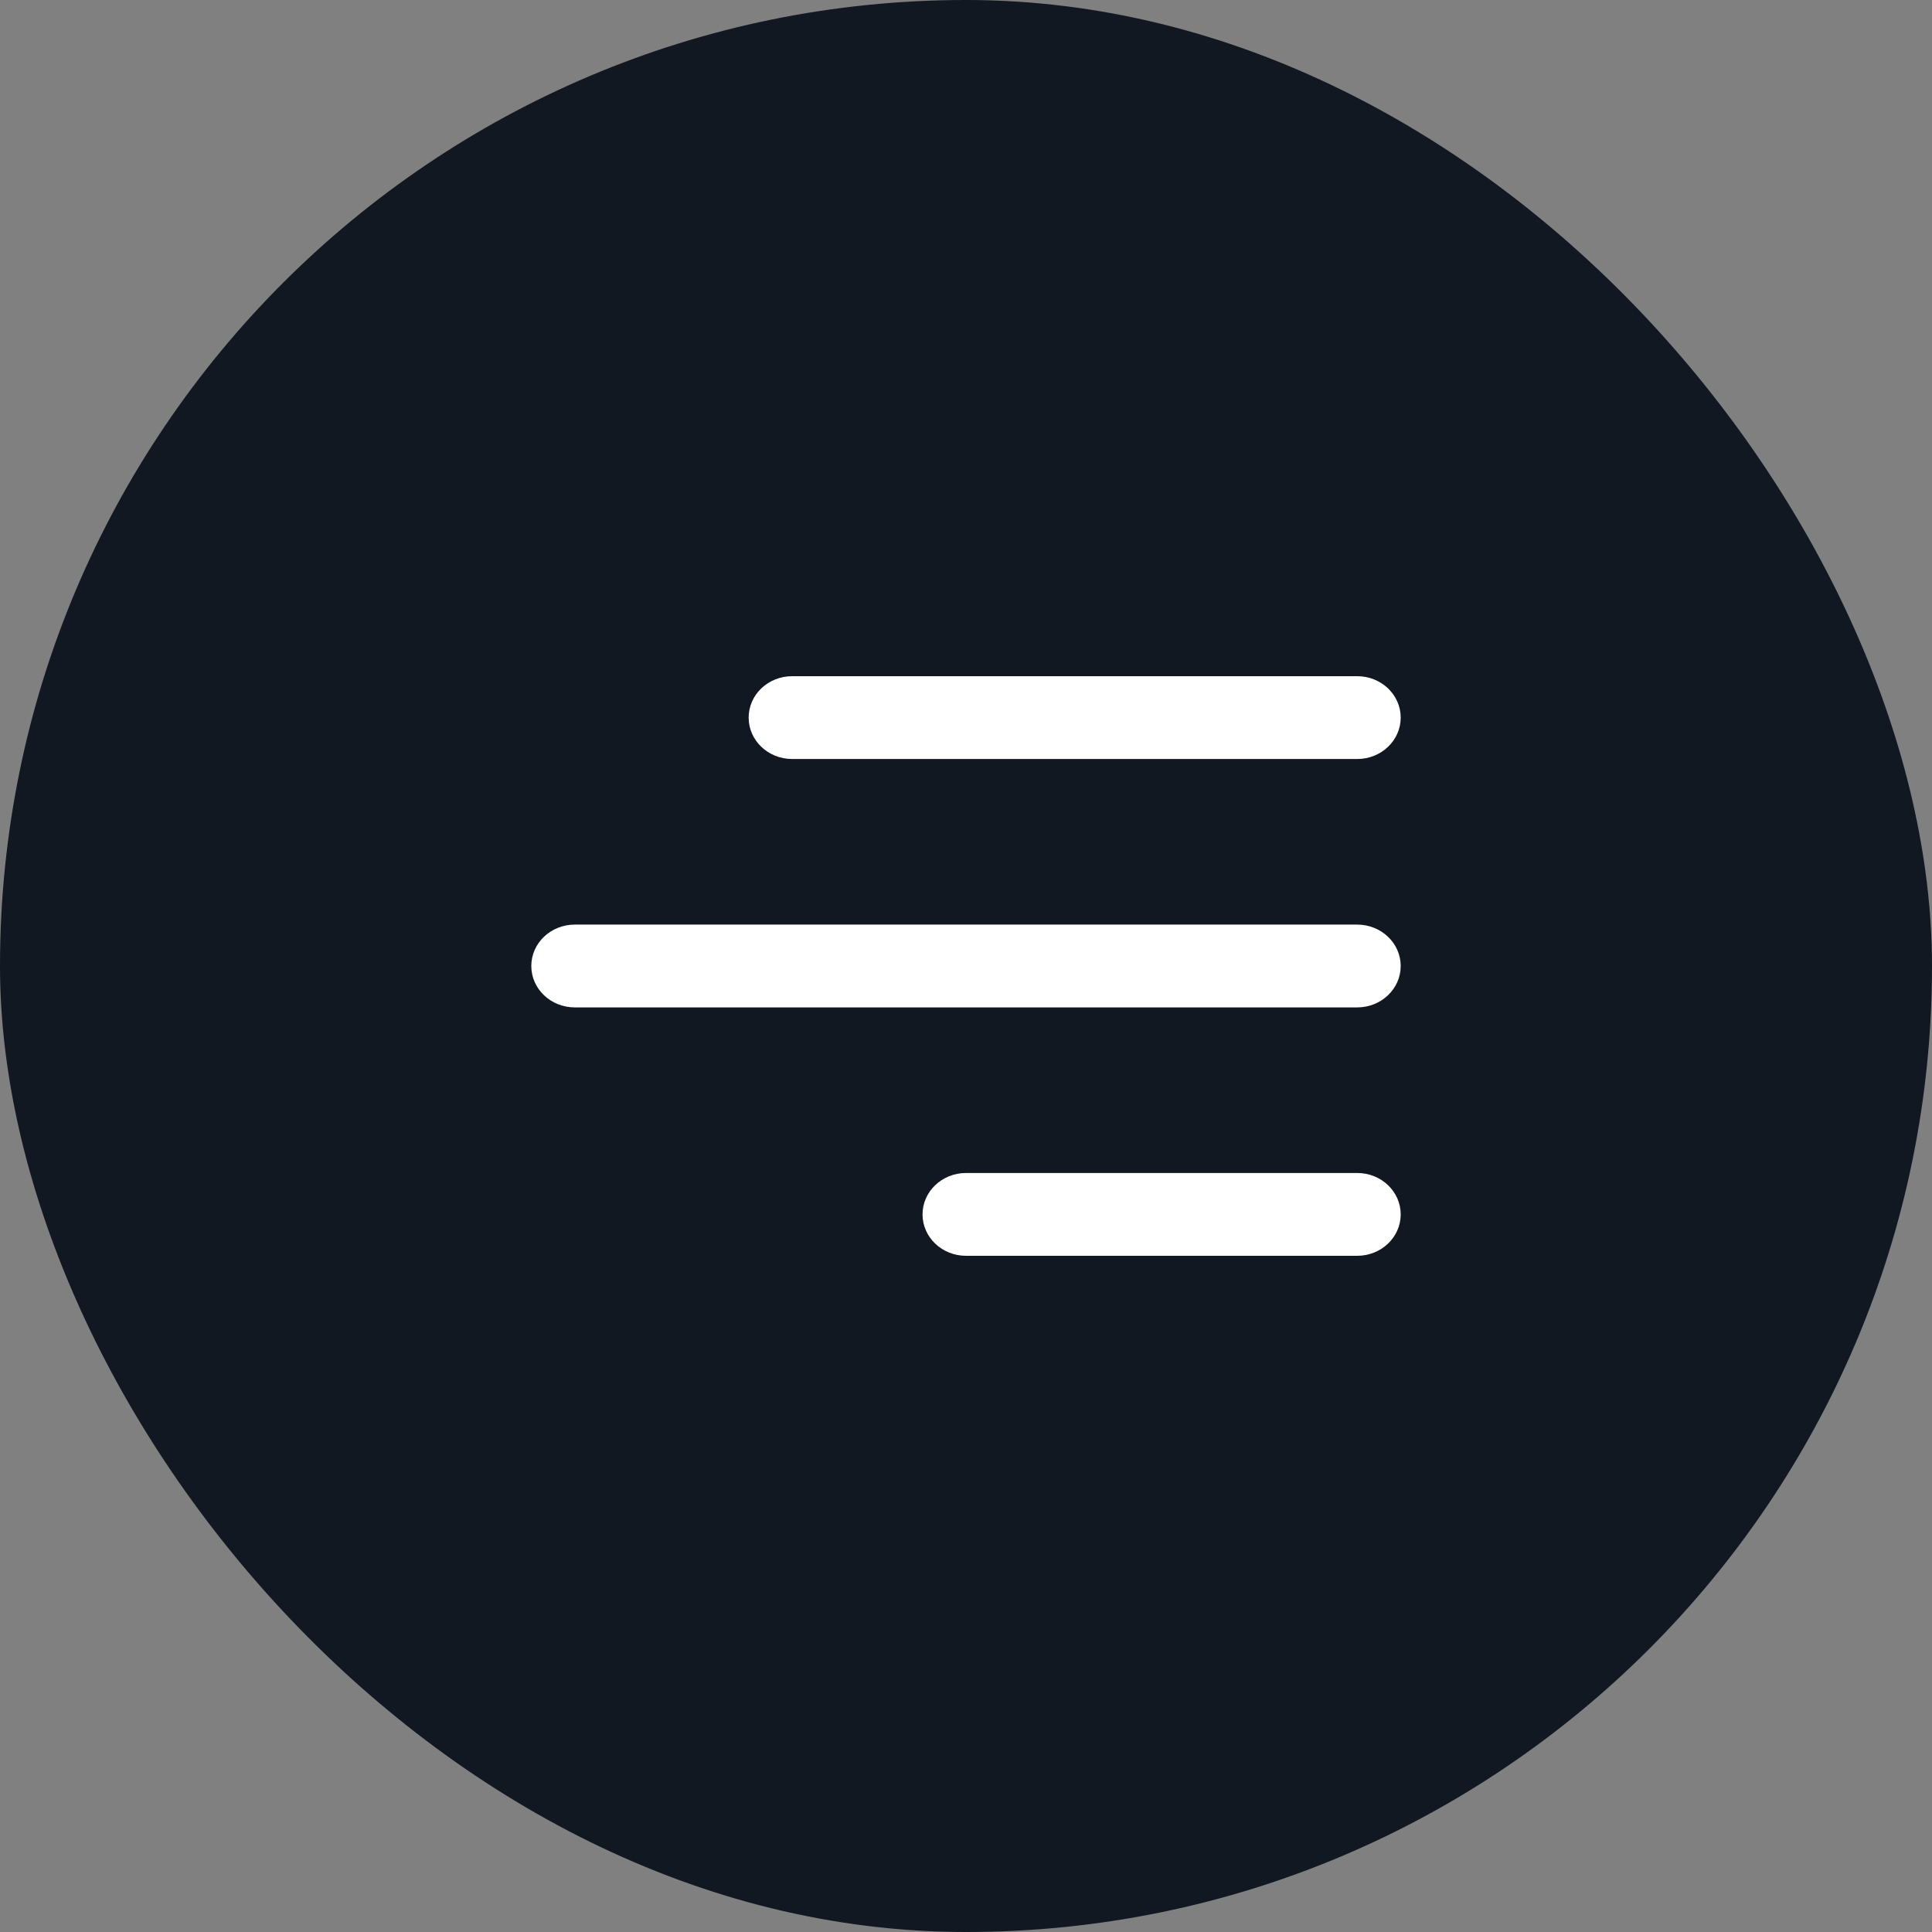 <?xml version="1.0" encoding="UTF-8"?> <svg xmlns="http://www.w3.org/2000/svg" width="100" height="100" viewBox="0 0 100 100" fill="none"><rect x="0" y="0" width="100" height="100" fill="#808080" stroke="none"/><rect width="100" height="100" rx="50" fill="#111821"></rect><path d="M38.75 37.143C38.75 35.959 39.757 35 41 35H70.25C71.493 35 72.5 35.959 72.5 37.143C72.5 38.326 71.493 39.286 70.25 39.286H41C39.757 39.286 38.75 38.326 38.75 37.143ZM70.25 47.857H29.75C28.507 47.857 27.5 48.817 27.5 50C27.5 51.183 28.507 52.143 29.75 52.143H70.25C71.493 52.143 72.5 51.183 72.5 50C72.5 48.817 71.493 47.857 70.25 47.857ZM70.25 60.714H50C48.758 60.714 47.75 61.674 47.75 62.857C47.75 64.04 48.758 65 50 65H70.25C71.493 65 72.5 64.04 72.5 62.857C72.5 61.674 71.493 60.714 70.25 60.714Z" fill="white"></path></svg> 